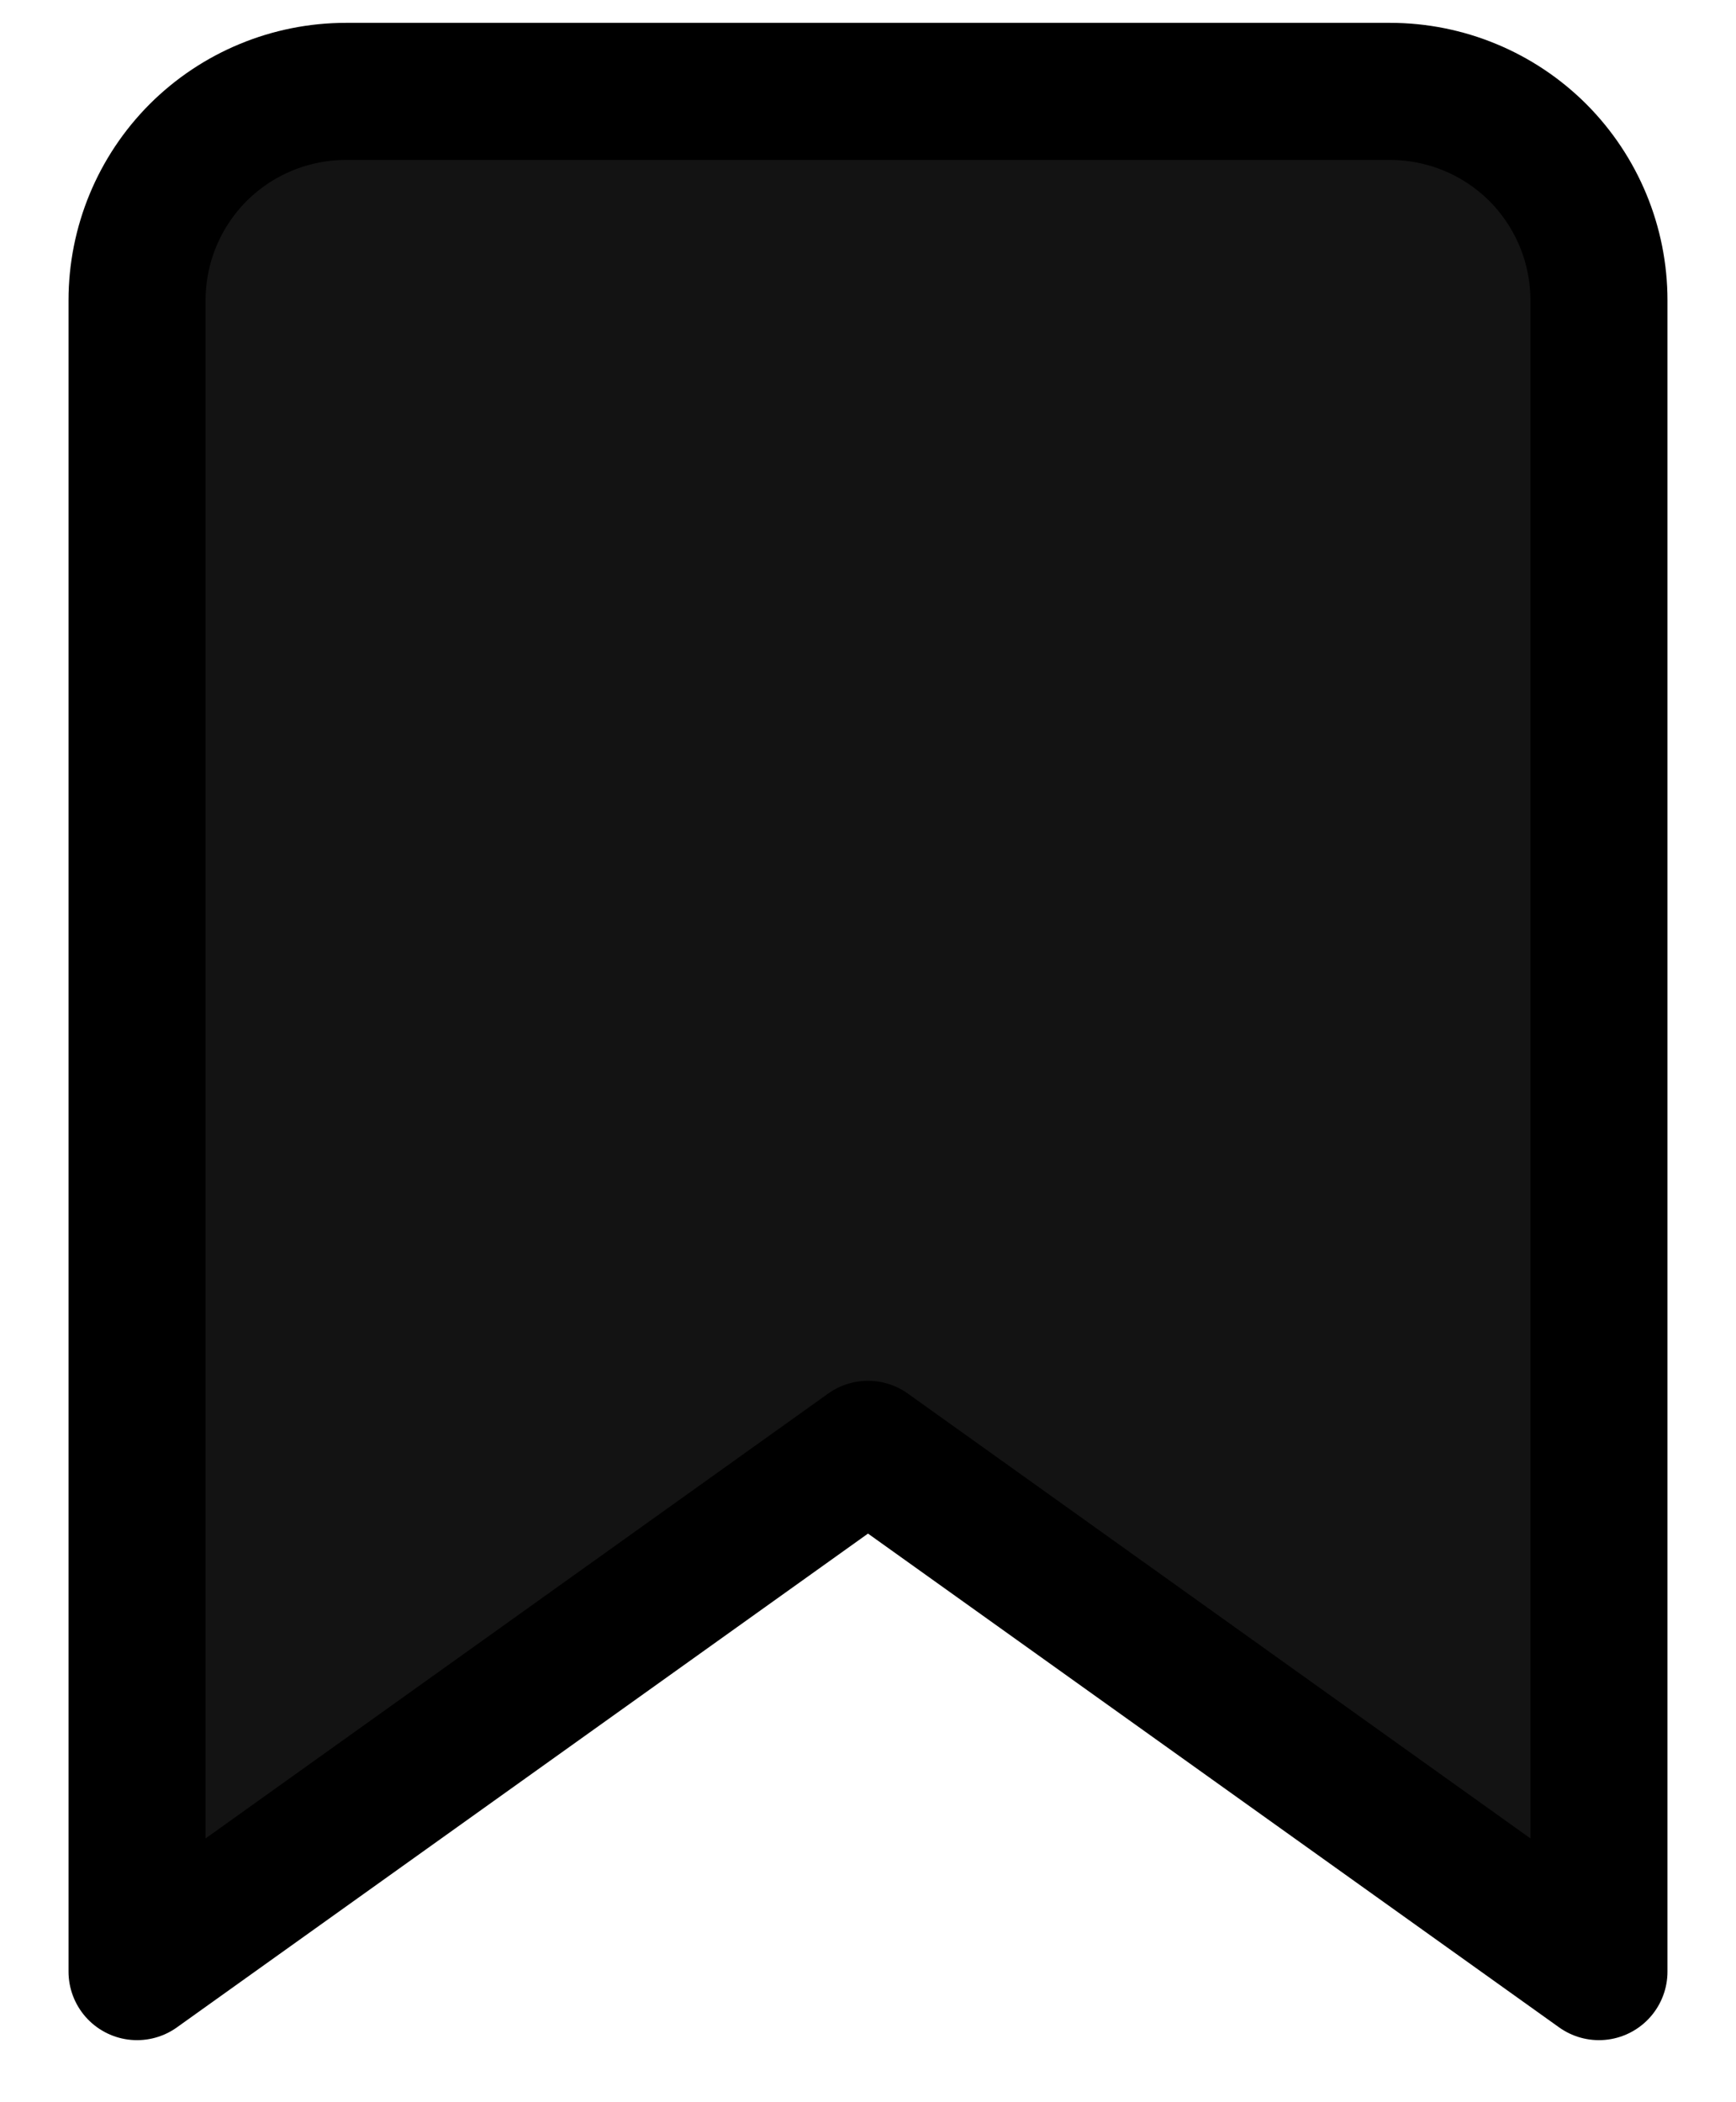   <svg
                                xmlns="http://www.w3.org/2000/svg"
                                width="19"
                                height="23"
                                viewBox="0 0 19 23"
                                fill="none"
                              >
                                <path
                                  d="M17.5 21.571L9.5 15.857L1.5 21.571V3.286C1.5 2.679 1.741 2.098 2.169 1.669C2.598 1.241 3.18 1 3.786 1H15.214C15.82 1 16.402 1.241 16.831 1.669C17.259 2.098 17.5 2.679 17.5 3.286V21.571Z"
                                  fill="#131313"
                                  stroke="black"
                                  stroke-width="1.5"
                                  stroke-linecap="round"
                                  stroke-linejoin="round"
                                />
                              </svg>